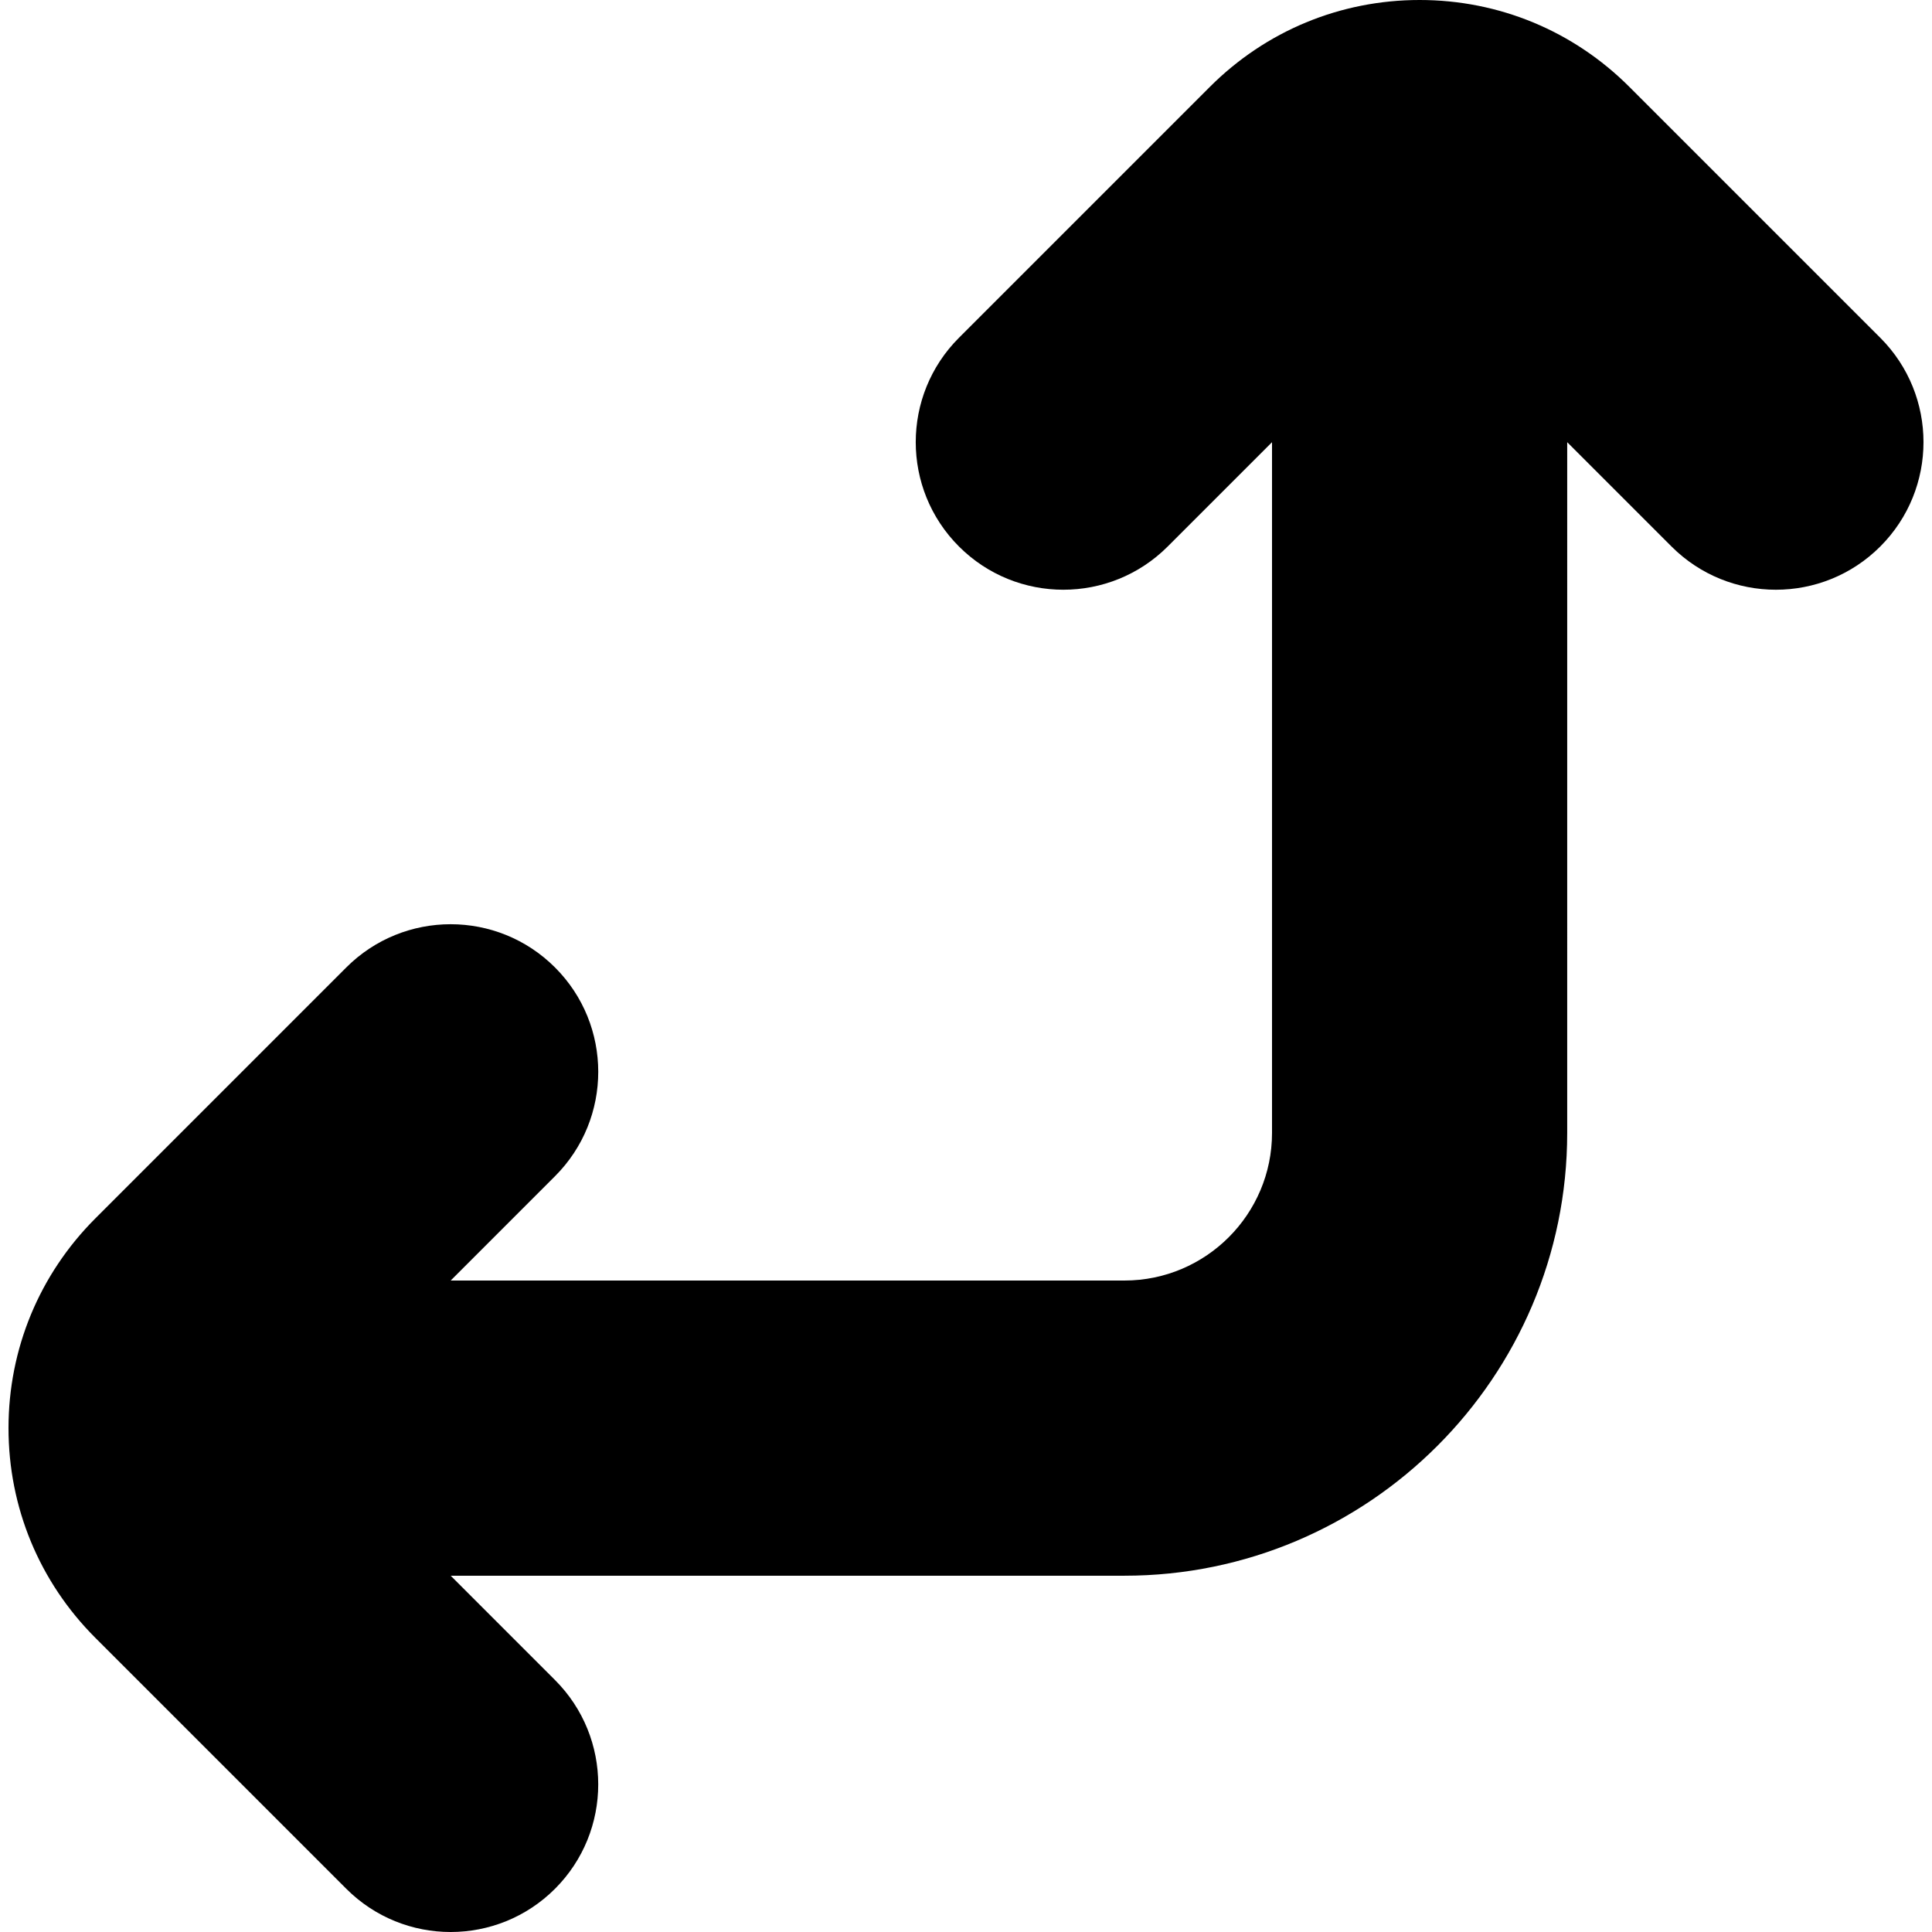 <?xml version="1.0" encoding="iso-8859-1"?>
<!-- Generator: Adobe Illustrator 18.1.1, SVG Export Plug-In . SVG Version: 6.00 Build 0)  -->
<svg version="1.1" id="Capa_1" xmlns="http://www.w3.org/2000/svg" xmlns:xlink="http://www.w3.org/1999/xlink" x="0px" y="0px"
	 viewBox="0 0 612.002 612.002" style="enable-background:new 0 0 612.002 612.002;" xml:space="preserve">
<g>
	<g>
		<path d="M516.142,27.527C498.395,9.776,474.799,0,449.696,0c0,0-0.002,0-0.004,0c-25.097,0-48.693,9.772-66.444,27.519
			l-79.474,79.474c-18.258,18.26-18.258,47.864,0,66.122c18.26,18.262,47.862,18.26,66.122,0.002l33.044-33.042v218.802
			c0,25.783-20.974,46.758-46.752,46.758H142.766l33.048-33.052c18.258-18.26,18.258-47.864-0.002-66.122
			s-47.864-18.256-66.122,0.002l-79.468,79.474c-17.751,17.747-27.527,41.347-27.527,66.45c0,25.103,9.776,48.704,27.523,66.448
			l79.472,79.472c9.131,9.131,21.093,13.695,33.06,13.695c11.964,0,23.933-4.566,33.06-13.693c18.258-18.26,18.258-47.864,0-66.124
			l-33.042-33.044h213.415c77.34,0,140.263-62.921,140.263-140.265V140.075l33.046,33.046c9.129,9.129,21.096,13.692,33.06,13.692
			s23.931-4.563,33.062-13.695c18.258-18.258,18.258-47.862,0-66.122L516.142,27.527z"/>
	</g>
</g>
<g>
</g>
<g>
</g>
<g>
</g>
<g>
</g>
<g>
</g>
<g>
</g>
<g>
</g>
<g>
</g>
<g>
</g>
<g>
</g>
<g>
</g>
<g>
</g>
<g>
</g>
<g>
</g>
<g>
</g>
</svg>
